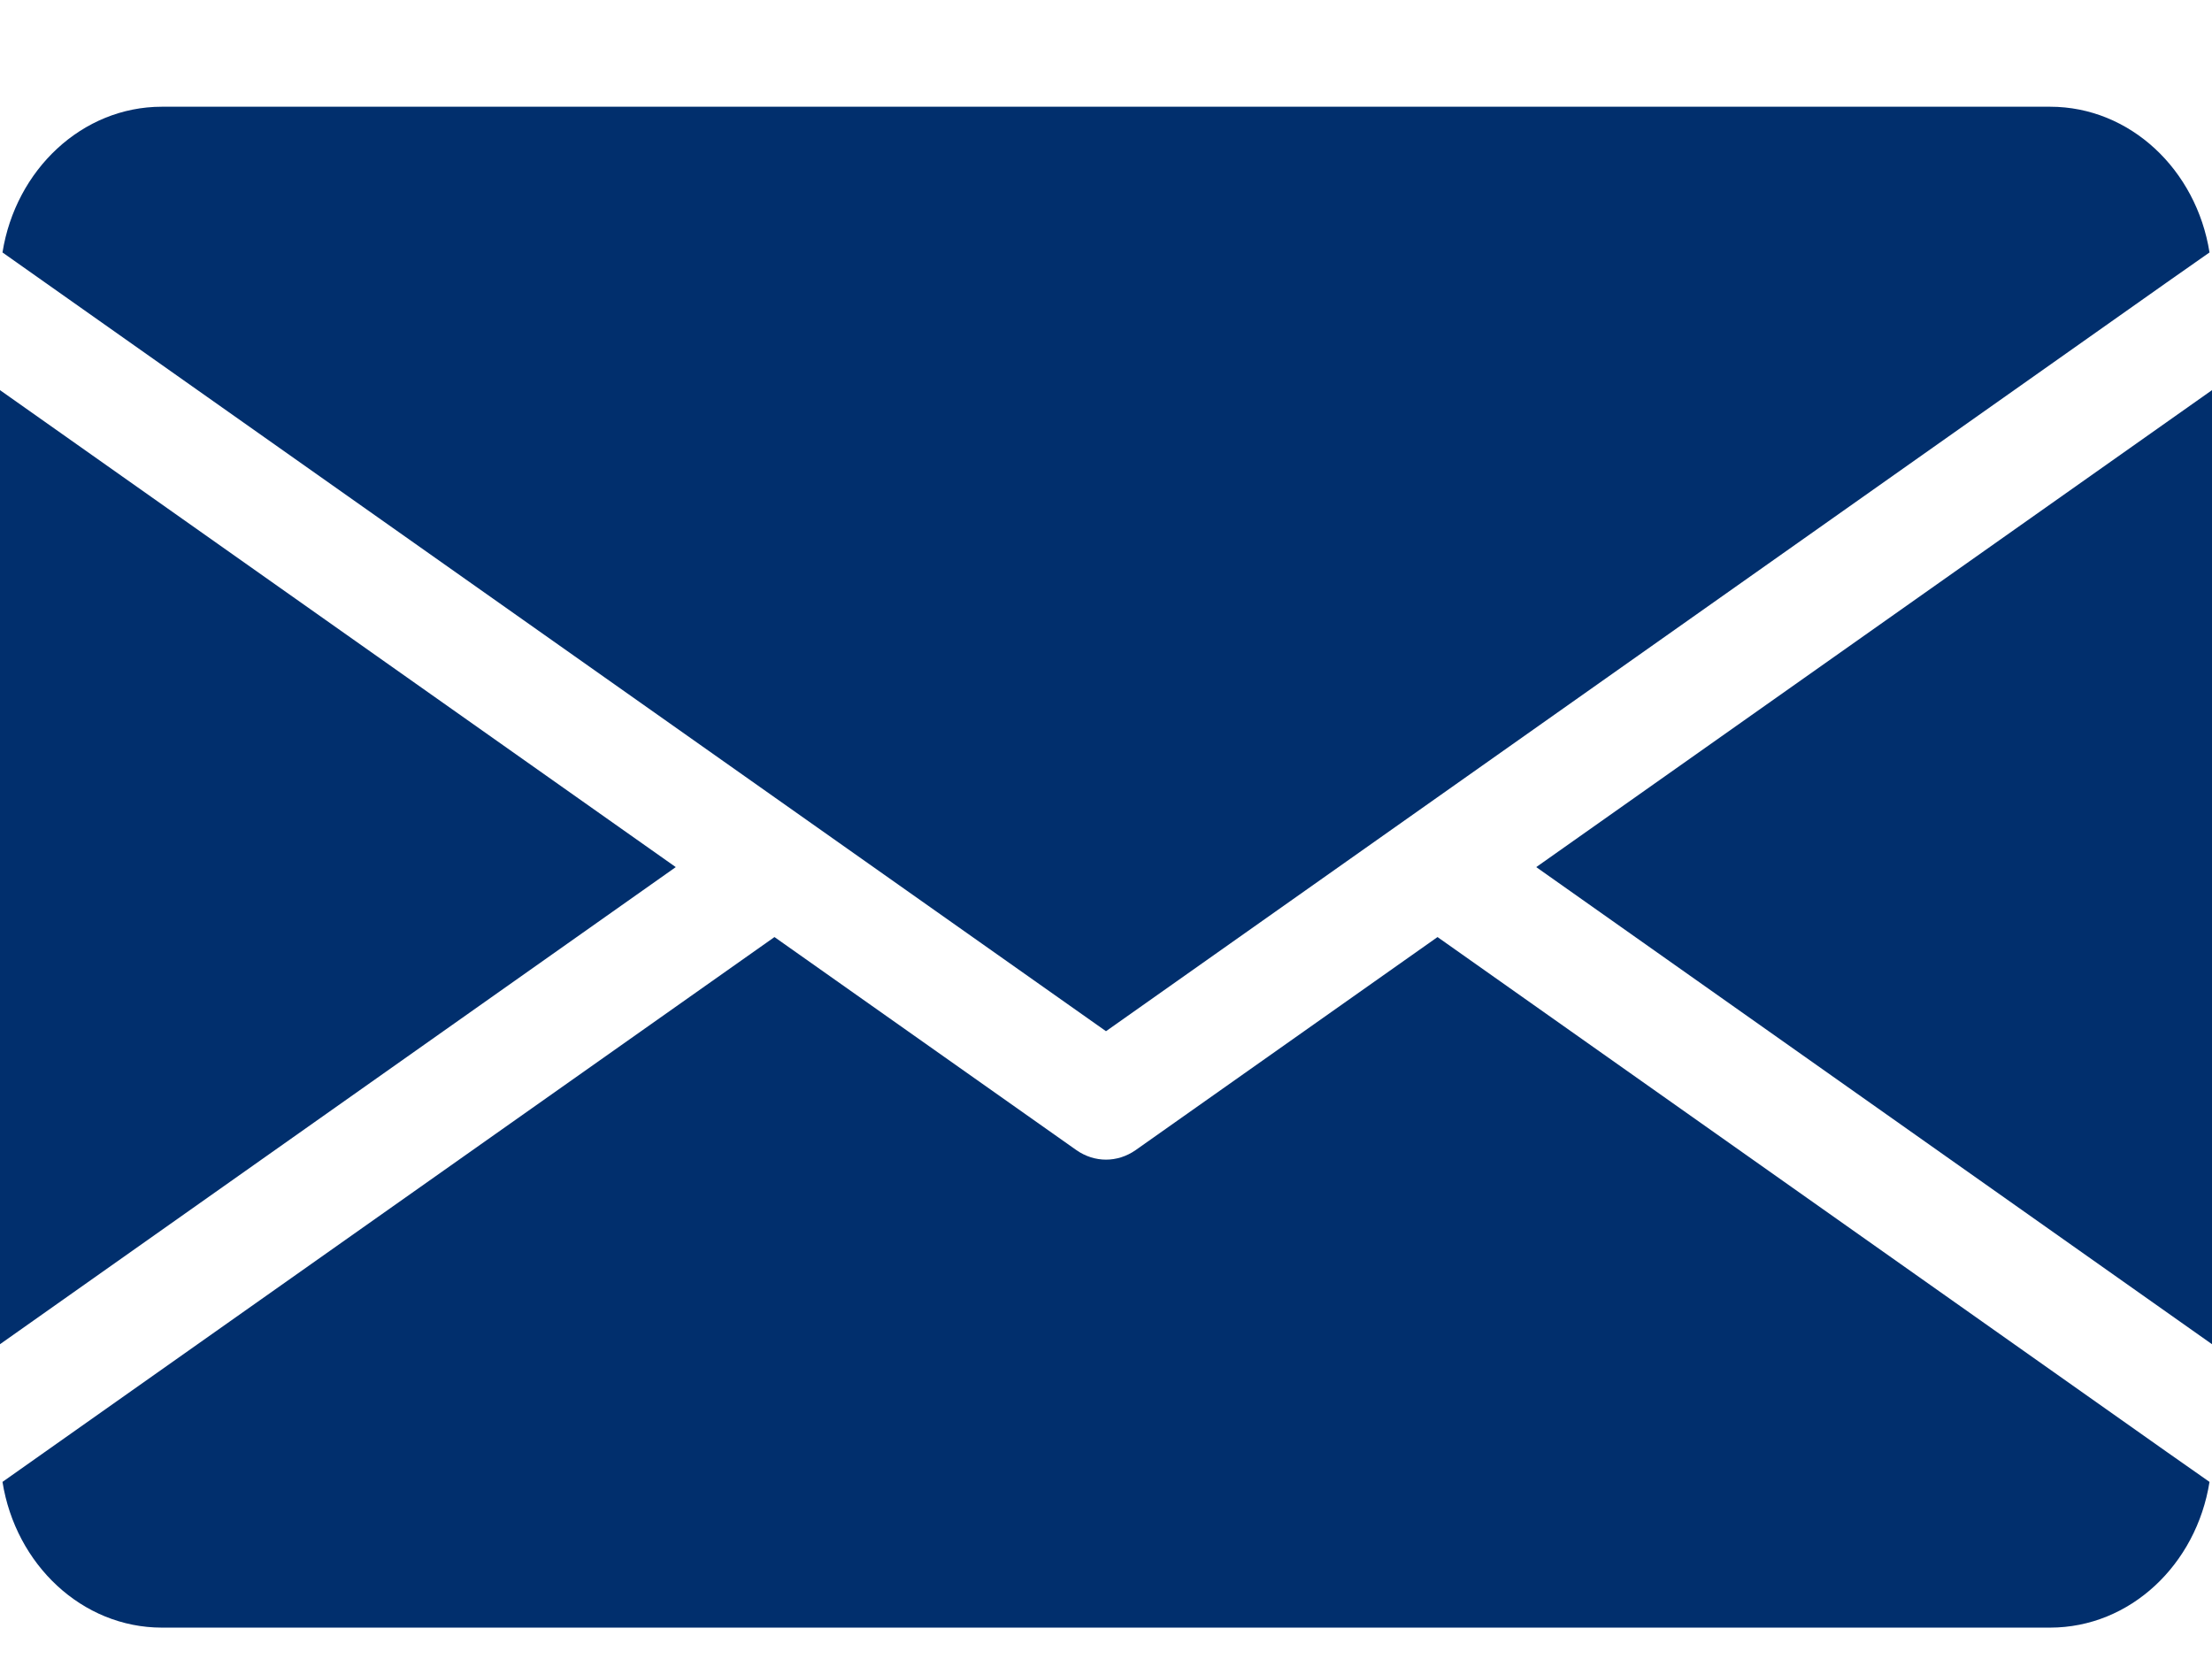 <svg width="16" height="12" viewBox="0 0 16 12" fill="none" xmlns="http://www.w3.org/2000/svg">
<path d="M4.888 6.272L0 9.723V2.822L4.888 6.272ZM11.112 6.272L16 9.723V2.822L11.112 6.272ZM10.398 6.778L8.213 8.32C8.148 8.365 8.074 8.388 8 8.388C7.926 8.388 7.852 8.365 7.787 8.32L5.602 6.778L0.324 10.503L0.018 10.719C0.113 11.316 0.593 11.773 1.171 11.773H14.829C15.407 11.773 15.887 11.318 15.982 10.719L15.674 10.503L10.398 6.778ZM8 7.459L15.674 2.042L15.982 1.826C15.887 1.227 15.407 0.772 14.829 0.772H1.171C0.593 0.772 0.113 1.229 0.018 1.826L0.324 2.042L8 7.459Z" fill="#012F6D"/>
</svg>
